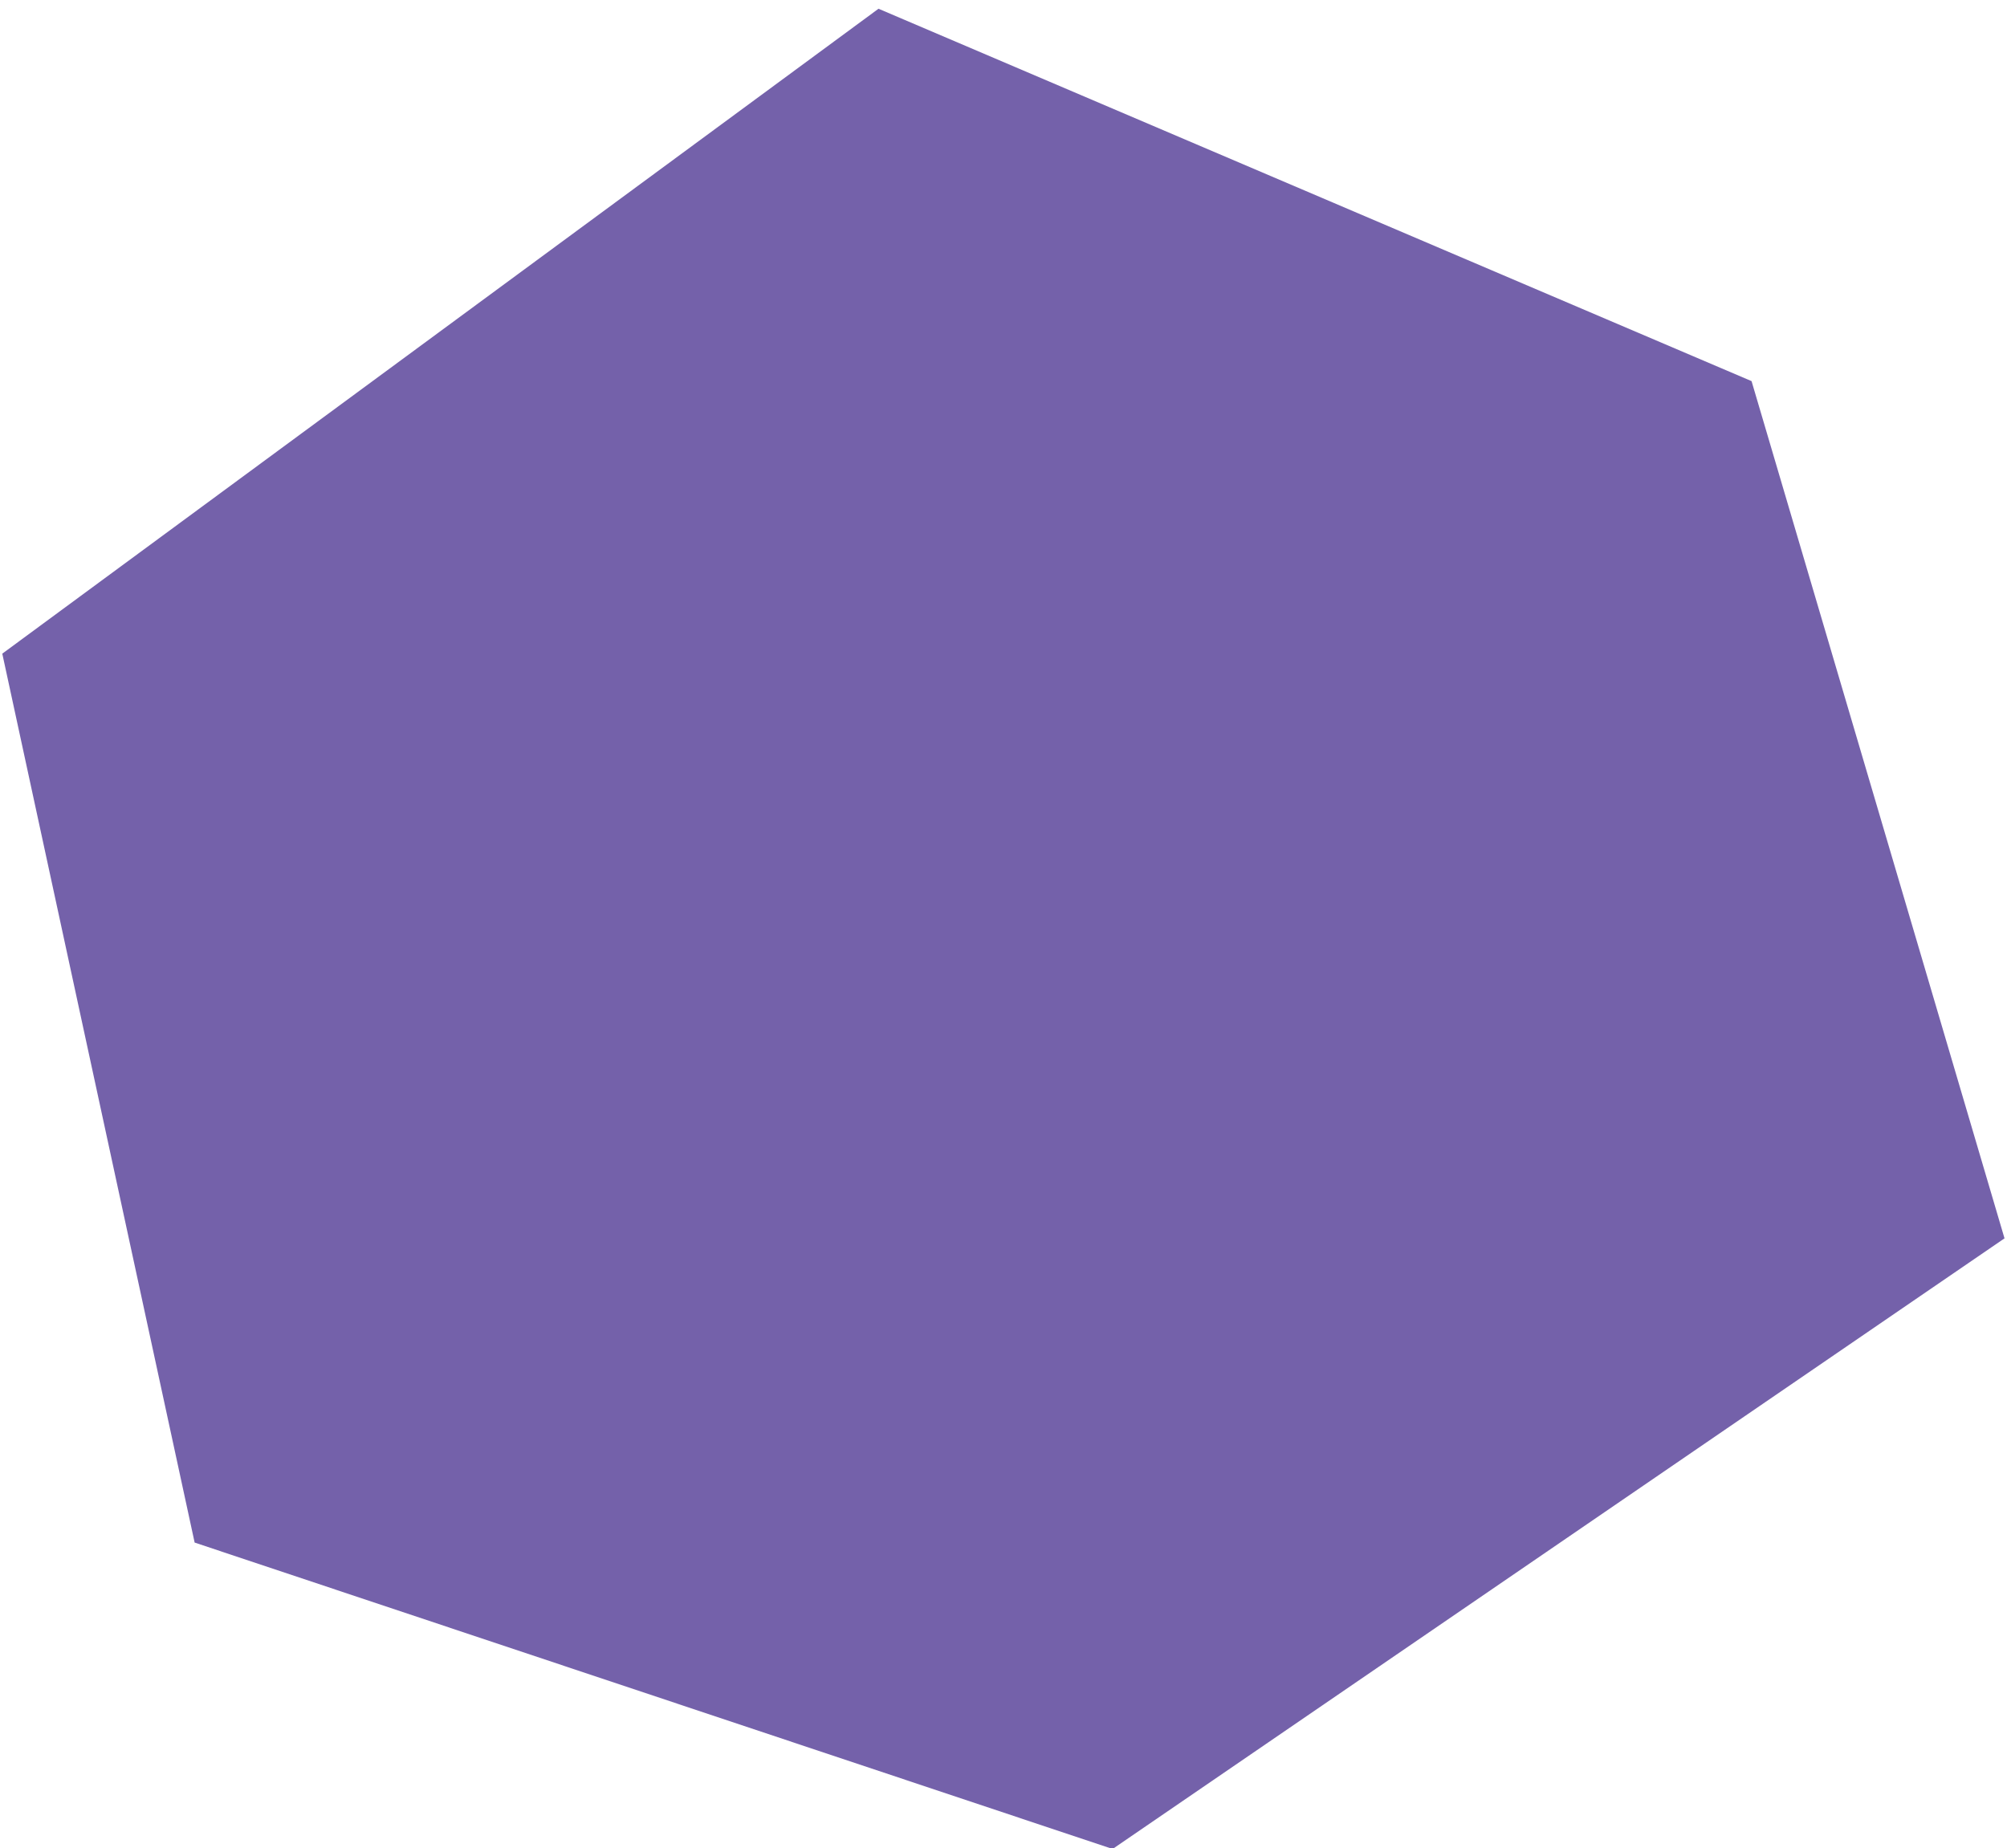 <?xml version="1.0" encoding="utf-8"?>
<!-- Generator: Adobe Illustrator 24.0.2, SVG Export Plug-In . SVG Version: 6.00 Build 0)  -->
<svg version="1.1" id="Layer_1" xmlns="http://www.w3.org/2000/svg" xmlns:xlink="http://www.w3.org/1999/xlink" x="0px" y="0px"
	 viewBox="0 0 202 186" style="enable-background:new 0 0 202 186;" xml:space="preserve">
<style type="text/css">
	.st0{display:none;fill-rule:evenodd;clip-rule:evenodd;fill:#EF4280;}
	.st1{fill-rule:evenodd;clip-rule:evenodd;fill:#7461AA;}
</style>
<polygon class="st0" points="111.87,185.73 201.65,124.3 176.19,37.99 88.32,0.54 0.13,65.46 19.49,154.92 "/>
<g>
	<polygon class="st1" points="111.98,186.1 201.75,124.64 176.29,38.36 88.42,0.88 0.23,65.79 19.59,155.26 	"/>
</g>
</svg>
